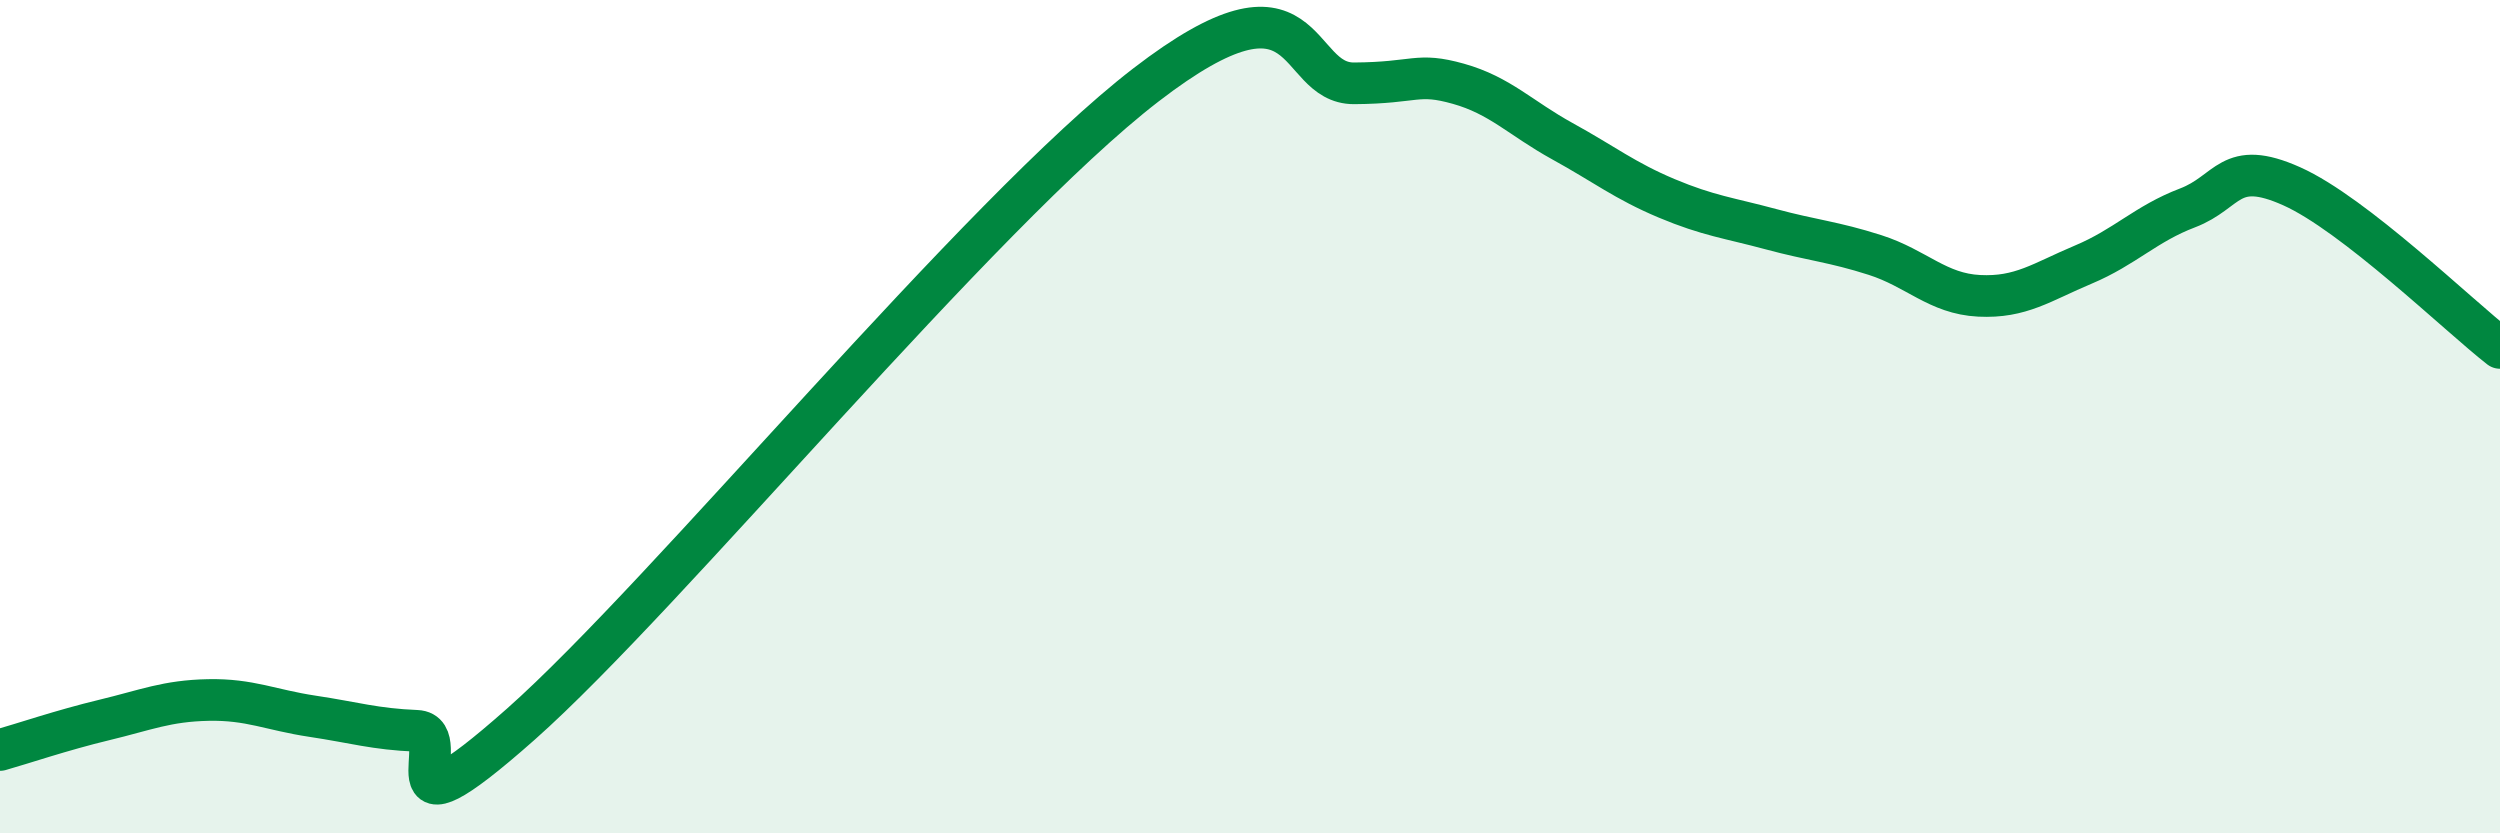 
    <svg width="60" height="20" viewBox="0 0 60 20" xmlns="http://www.w3.org/2000/svg">
      <path
        d="M 0,18 C 0.5,17.86 1.5,17.52 2.5,17.28 C 3.5,17.04 4,16.82 5,16.8 C 6,16.78 6.5,17.04 7.5,17.19 C 8.5,17.34 9,17.5 10,17.54 C 11,17.58 9,20.48 12.5,17.38 C 16,14.28 23.5,5.12 27.5,2.04 C 31.5,-1.04 31,2.01 32.5,2 C 34,1.99 34,1.73 35,2.01 C 36,2.29 36.5,2.84 37.5,3.39 C 38.5,3.94 39,4.34 40,4.76 C 41,5.18 41.5,5.23 42.5,5.5 C 43.5,5.77 44,5.8 45,6.12 C 46,6.44 46.5,7.05 47.5,7.1 C 48.5,7.15 49,6.77 50,6.35 C 51,5.93 51.5,5.37 52.5,4.99 C 53.5,4.61 53.5,3.8 55,4.47 C 56.5,5.14 59,7.57 60,8.35L60 20L0 20Z"
        fill="#008740"
        opacity="0.1"
        stroke-linecap="round"
        stroke-linejoin="round"
      />
      <path
        d="M 0,18 C 0.5,17.86 1.5,17.52 2.5,17.28 C 3.5,17.04 4,16.82 5,16.8 C 6,16.78 6.5,17.04 7.5,17.19 C 8.5,17.34 9,17.5 10,17.54 C 11,17.58 9,20.48 12.5,17.38 C 16,14.28 23.5,5.12 27.5,2.04 C 31.5,-1.04 31,2.01 32.5,2 C 34,1.99 34,1.73 35,2.01 C 36,2.29 36.5,2.84 37.5,3.39 C 38.5,3.94 39,4.34 40,4.76 C 41,5.18 41.5,5.23 42.5,5.5 C 43.5,5.77 44,5.8 45,6.12 C 46,6.44 46.5,7.05 47.5,7.1 C 48.5,7.15 49,6.77 50,6.35 C 51,5.93 51.5,5.37 52.5,4.99 C 53.5,4.61 53.5,3.8 55,4.47 C 56.5,5.14 59,7.57 60,8.35"
        stroke="#008740"
        stroke-width="1"
        fill="none"
        stroke-linecap="round"
        stroke-linejoin="round"
      />
    </svg>
  